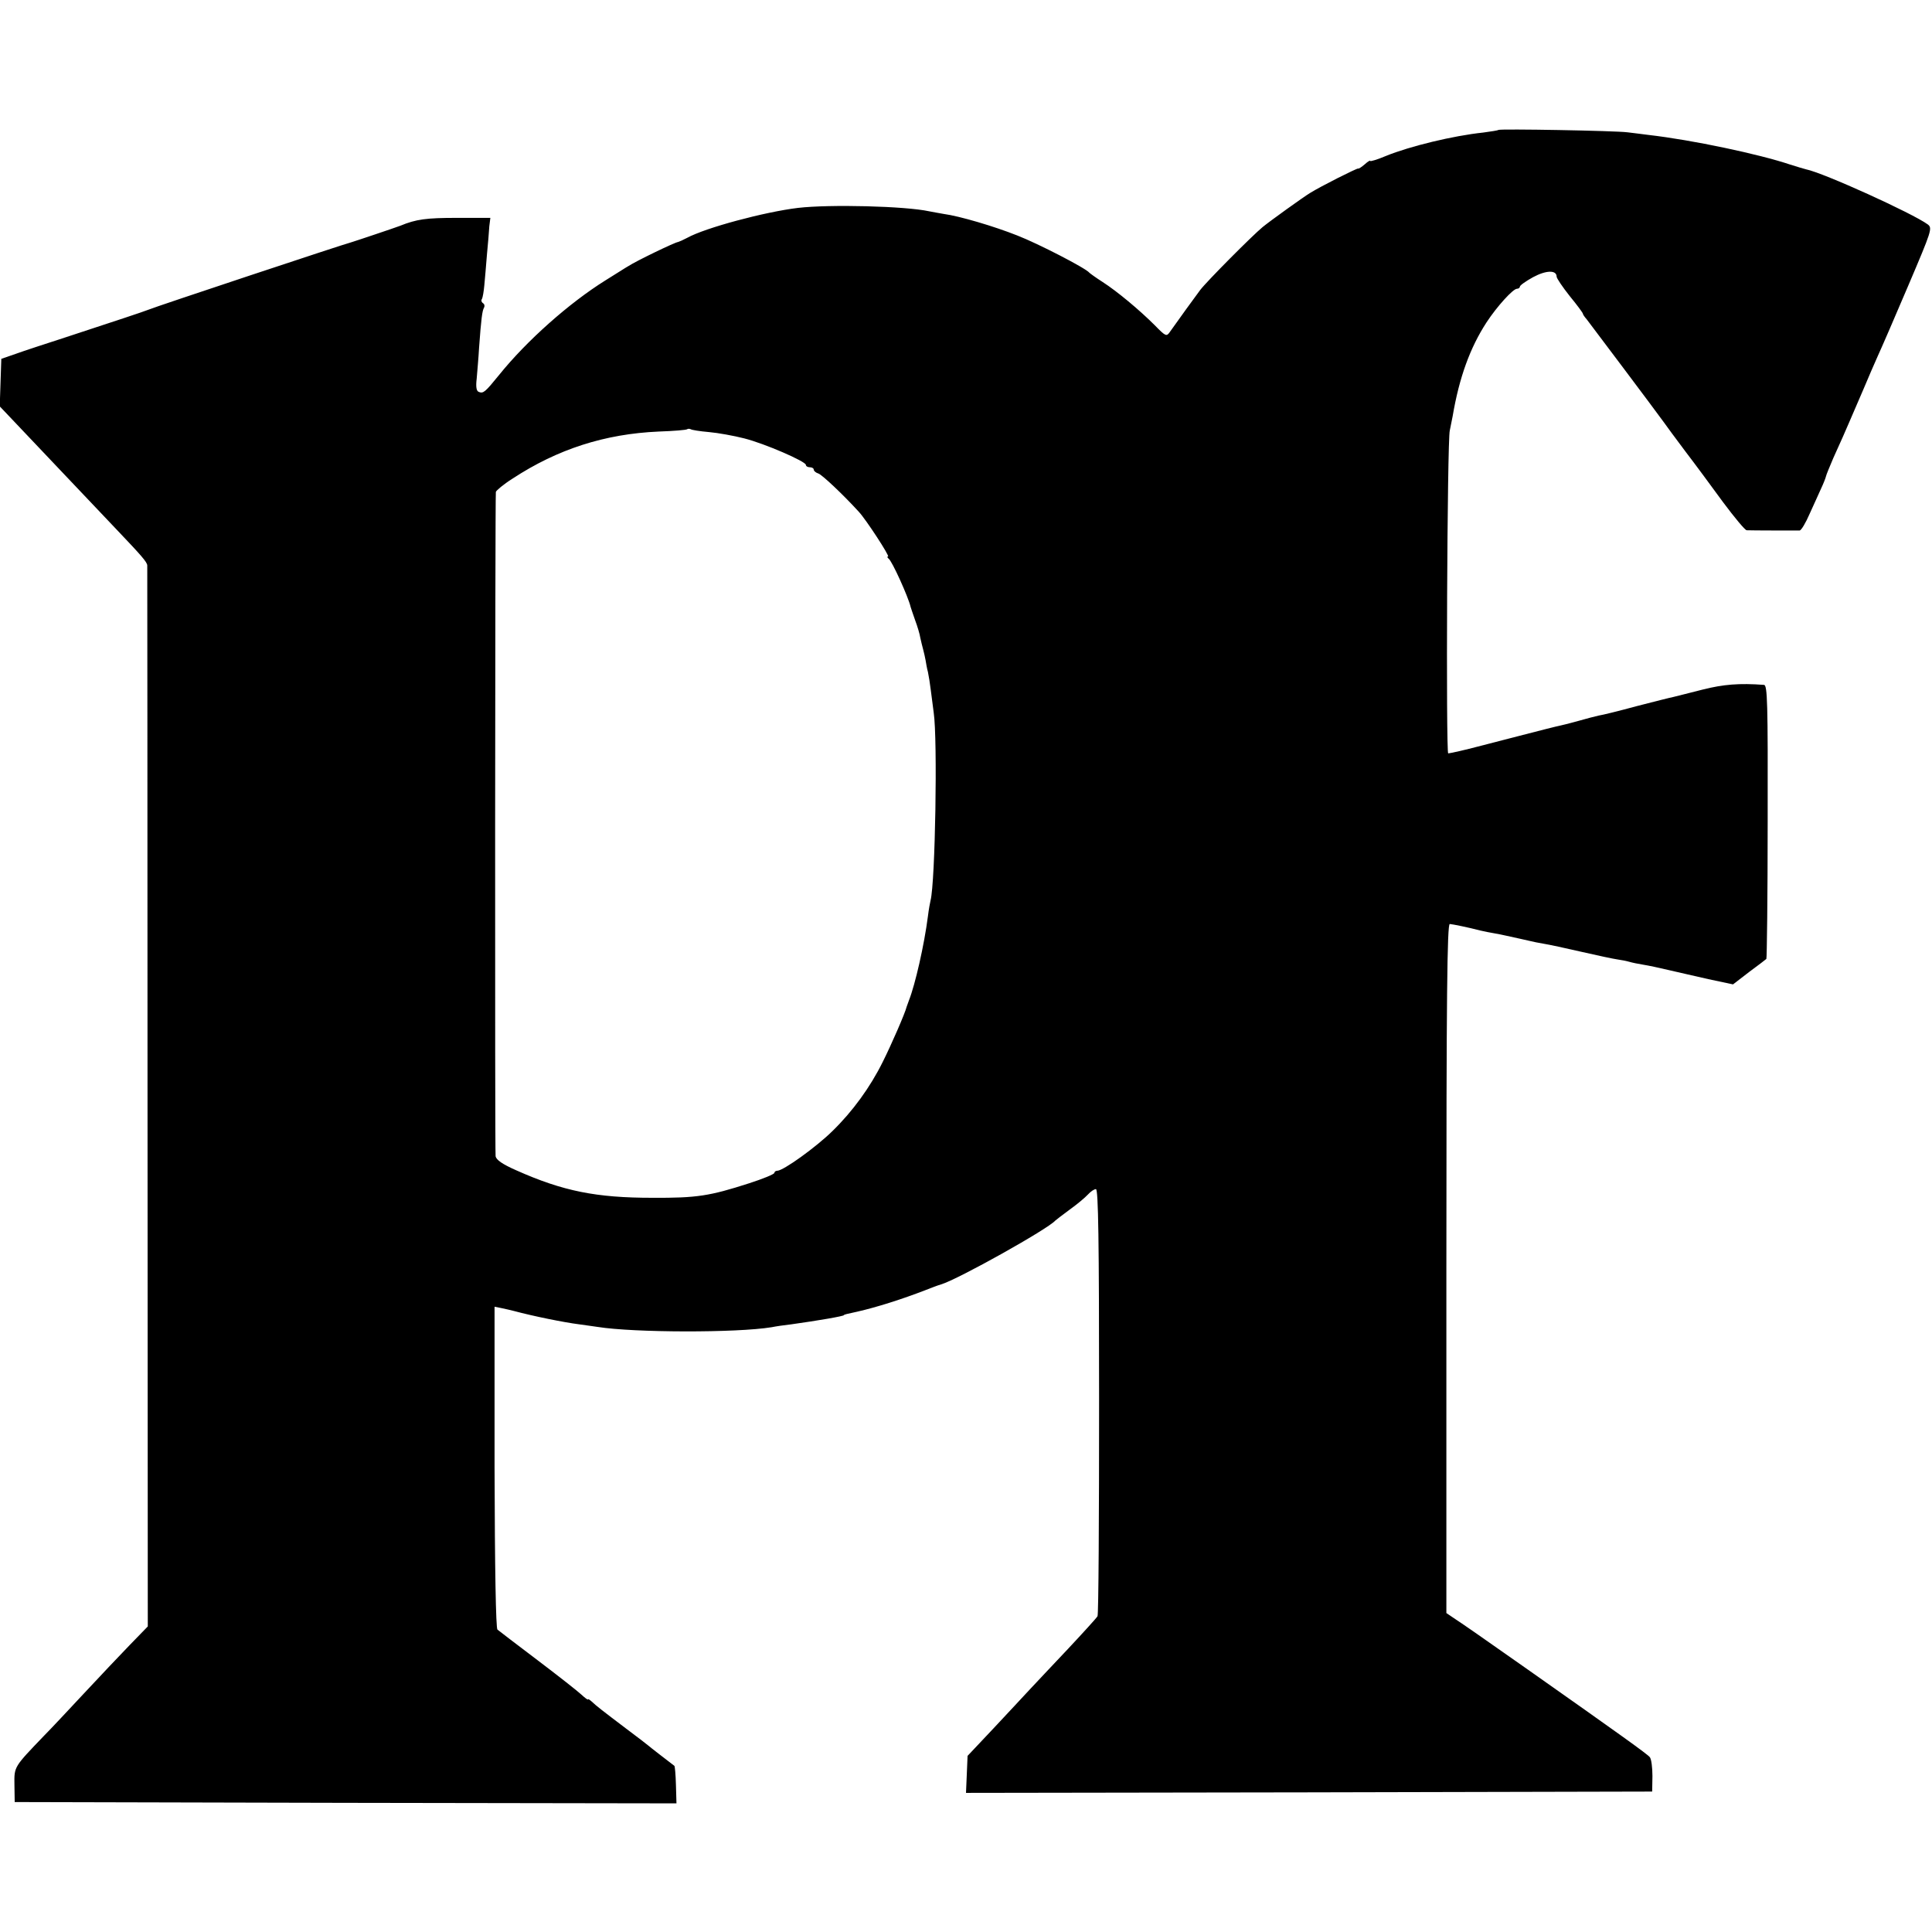 <?xml version="1.0" standalone="no"?>
<!DOCTYPE svg PUBLIC "-//W3C//DTD SVG 20010904//EN"
 "http://www.w3.org/TR/2001/REC-SVG-20010904/DTD/svg10.dtd">
<svg version="1.0" xmlns="http://www.w3.org/2000/svg"
 width="736pt" height="736pt" viewBox="0 0 736 736"
 preserveAspectRatio="xMidYMid meet">
<g transform="translate(0,736) scale(0.1,-0.1)"
fill="#000000" stroke="none">
<path d="M5708 6865 c-2 -2 -28 -6 -58 -10 -114 -12 -279 -52 -370 -89 -33
-14 -60 -22 -60 -19 0 3 -9 -2 -21 -13 -12 -10 -23 -18 -25 -16 -4 2 -143 -68
-183 -93 -25 -15 -153 -107 -181 -130 -40 -33 -213 -207 -238 -240 -21 -28
-84 -115 -115 -159 -13 -19 -16 -18 -58 25 -58 58 -143 129 -199 165 -25 16
-47 32 -50 35 -13 17 -195 111 -275 142 -88 35 -220 74 -280 82 -16 3 -41 7
-55 10 -92 20 -379 27 -500 13 -126 -15 -354 -76 -422 -114 -15 -8 -31 -15
-35 -16 -10 0 -161 -73 -188 -91 -11 -6 -51 -32 -90 -56 -136 -85 -298 -228
-405 -361 -52 -64 -59 -70 -76 -63 -9 3 -12 19 -8 51 2 26 7 79 9 117 8 110
12 142 19 153 3 6 2 13 -4 17 -6 4 -8 11 -4 16 3 6 7 29 9 52 2 23 7 76 10
117 4 41 8 90 9 108 l4 32 -128 0 c-115 0 -155 -5 -215 -30 -24 -9 -176 -60
-190 -64 -16 -3 -748 -246 -770 -256 -23 -9 -117 -40 -315 -105 -74 -24 -160
-52 -190 -63 l-55 -19 -3 -90 -3 -91 38 -40 c21 -22 103 -109 183 -193 80 -84
180 -190 222 -234 99 -104 118 -126 119 -139 0 -6 1 -918 1 -2026 l1 -2016
-69 -71 c-38 -39 -116 -122 -174 -184 -58 -62 -125 -134 -150 -159 -118 -123
-116 -119 -115 -190 l1 -65 1261 -3 1260 -2 -2 70 c-1 39 -4 72 -6 73 -21 16
-95 73 -99 77 -3 3 -41 32 -85 65 -91 69 -112 85 -131 103 -8 7 -14 11 -14 8
0 -3 -12 6 -26 19 -14 13 -89 72 -167 131 -78 59 -146 111 -152 116 -6 6 -10
226 -11 619 l0 611 25 -5 c15 -3 36 -8 48 -11 74 -20 193 -44 249 -51 27 -4
59 -8 71 -10 138 -22 529 -23 663 -1 14 3 48 8 75 11 100 14 200 31 200 35 0
2 12 5 50 13 75 17 172 48 260 82 22 9 49 19 60 22 66 20 407 211 435 243 3 3
28 22 55 42 28 20 59 46 69 57 11 12 24 21 31 21 9 0 12 -191 12 -807 0 -445
-2 -813 -6 -820 -3 -6 -54 -62 -113 -125 -59 -62 -124 -132 -145 -154 -21 -23
-83 -89 -138 -148 l-99 -105 -3 -71 -3 -70 1307 2 1307 3 1 59 c0 32 -4 65
-10 72 -8 11 -120 91 -465 334 -182 128 -241 169 -273 190 l-37 25 0 1313 c0
1043 3 1312 13 1312 12 -1 71 -13 117 -25 14 -3 36 -8 50 -10 14 -2 36 -7 50
-10 14 -3 36 -8 50 -11 14 -3 32 -7 40 -9 8 -2 31 -7 50 -10 19 -3 85 -17 145
-31 61 -14 122 -27 137 -29 15 -2 35 -6 45 -9 10 -3 34 -8 53 -11 19 -3 62
-12 95 -20 33 -8 102 -23 153 -35 l94 -20 61 47 c34 25 64 48 66 50 2 1 5 237
5 523 1 456 -1 520 -14 521 -94 7 -155 2 -234 -18 -50 -13 -100 -25 -111 -28
-11 -2 -74 -18 -140 -35 -66 -18 -131 -34 -145 -36 -14 -3 -48 -12 -76 -20
-28 -8 -60 -16 -70 -18 -11 -2 -82 -20 -159 -40 -77 -20 -147 -38 -155 -40
-41 -11 -106 -26 -113 -26 -9 0 -4 1192 6 1230 3 14 8 39 11 55 25 147 66 260
129 357 40 61 101 128 116 128 6 0 11 4 11 8 0 5 23 21 50 36 50 27 90 28 90
2 0 -6 23 -40 50 -74 28 -34 50 -64 50 -67 0 -3 7 -13 15 -22 13 -17 254 -337
293 -391 9 -13 46 -63 82 -111 36 -47 101 -135 144 -194 44 -59 84 -107 90
-107 18 -1 190 -1 202 -1 6 1 23 29 38 64 16 34 35 78 44 97 9 19 17 40 18 45
1 6 14 37 28 70 15 33 31 69 36 80 10 22 32 74 80 185 17 41 42 98 54 125 13
28 65 148 116 268 89 209 92 218 74 232 -57 42 -398 197 -464 210 -8 2 -35 10
-60 18 -119 40 -374 94 -540 113 -25 3 -61 8 -80 10 -45 6 -486 14 -492 9z
m-3007 -1151 c34 -3 95 -14 134 -24 79 -20 235 -88 235 -101 0 -5 7 -9 15 -9
8 0 15 -4 15 -9 0 -5 8 -12 18 -15 14 -5 93 -79 154 -146 27 -29 119 -170 111
-170 -4 0 -3 -4 2 -8 13 -8 76 -148 84 -184 1 -4 9 -27 17 -50 9 -24 18 -54
20 -68 3 -14 8 -34 11 -45 3 -11 7 -29 9 -40 2 -11 5 -31 9 -45 3 -14 8 -45
11 -70 3 -25 8 -63 11 -85 15 -101 6 -645 -12 -715 -2 -8 -7 -35 -10 -60 -14
-110 -49 -262 -72 -320 -3 -8 -7 -19 -9 -25 -6 -25 -59 -146 -91 -210 -48 -97
-115 -189 -192 -264 -62 -61 -187 -151 -210 -151 -6 0 -11 -4 -11 -8 0 -5 -44
-23 -97 -40 -149 -48 -198 -56 -368 -55 -213 0 -340 25 -519 105 -52 23 -75
39 -78 53 -3 17 -2 2499 1 2531 1 5 29 29 64 51 171 112 351 170 556 179 58 2
107 6 109 9 3 2 8 2 13 0 4 -3 35 -8 70 -11z"/>
</g>
</svg>
